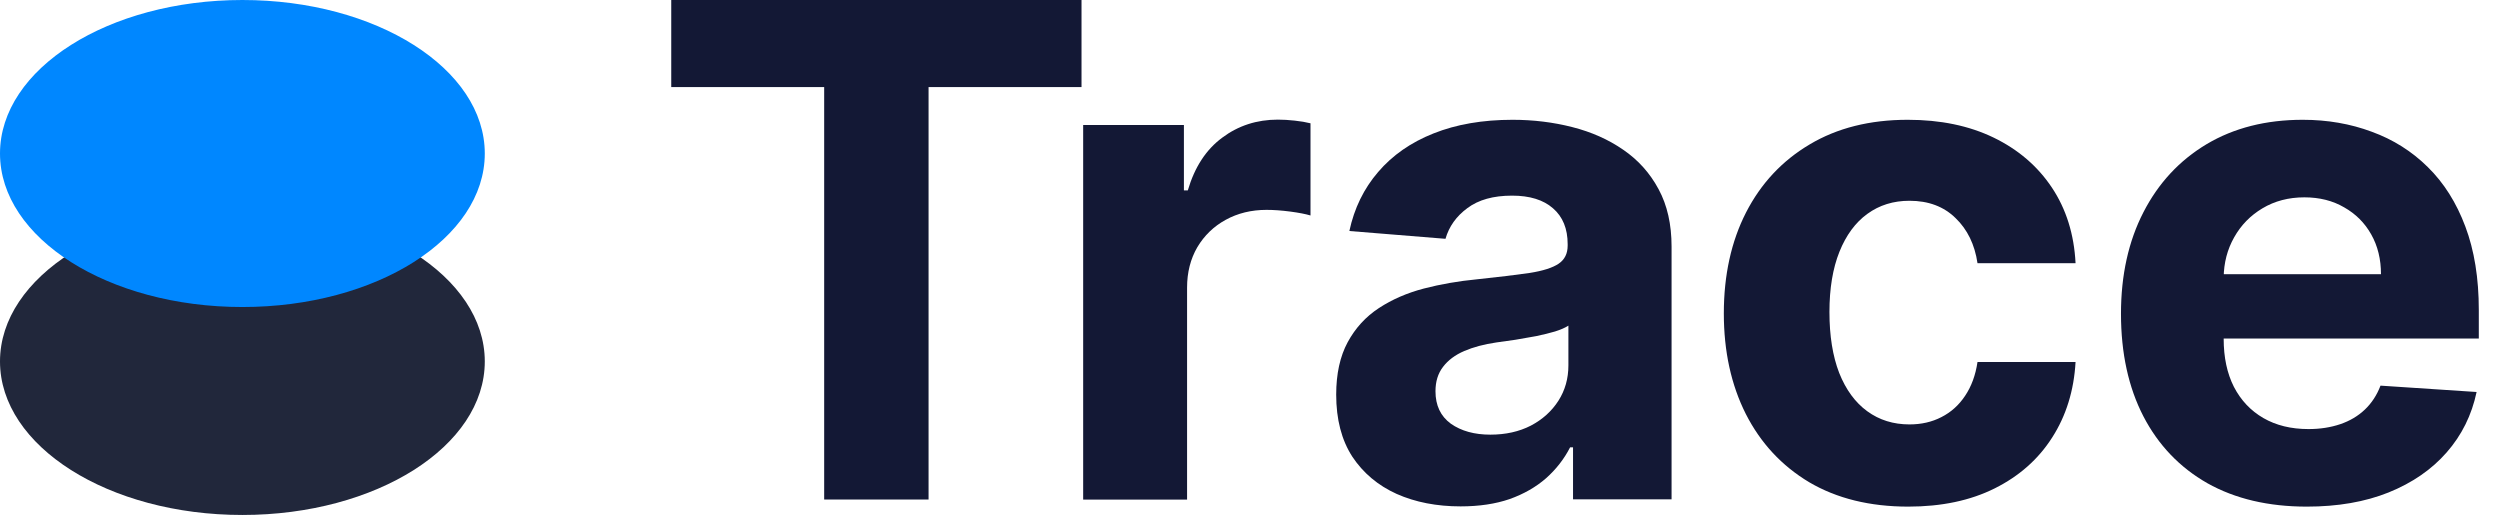 <svg width="94" height="20" viewBox="0 0 94 20" fill="none" xmlns="http://www.w3.org/2000/svg">
<g clip-path="url(#clip0_1091_19513)">
<path d="M86.737 19.049C85.288 19.049 84.041 18.755 82.996 18.168C81.956 17.575 81.155 16.738 80.593 15.656C80.03 14.567 79.749 13.28 79.749 11.795C79.749 10.346 80.03 9.074 80.593 7.98C81.155 6.885 81.947 6.032 82.968 5.421C83.995 4.81 85.2 4.504 86.581 4.504C87.511 4.504 88.376 4.654 89.177 4.953C89.984 5.247 90.687 5.69 91.286 6.283C91.891 6.876 92.362 7.622 92.698 8.521C93.034 9.413 93.203 10.459 93.203 11.657V12.73H81.308V10.309H89.525C89.525 9.747 89.403 9.248 89.158 8.814C88.914 8.38 88.574 8.041 88.14 7.796C87.712 7.546 87.214 7.42 86.645 7.42C86.052 7.42 85.527 7.558 85.068 7.833C84.616 8.102 84.261 8.466 84.004 8.924C83.748 9.377 83.616 9.881 83.61 10.437V12.739C83.61 13.436 83.738 14.039 83.995 14.546C84.258 15.053 84.628 15.445 85.105 15.72C85.582 15.995 86.147 16.133 86.801 16.133C87.236 16.133 87.633 16.071 87.994 15.949C88.354 15.827 88.663 15.643 88.92 15.399C89.177 15.154 89.372 14.855 89.507 14.5L93.12 14.739C92.937 15.607 92.561 16.365 91.992 17.013C91.43 17.655 90.702 18.156 89.809 18.517C88.923 18.872 87.899 19.049 86.737 19.049Z" fill="#131835"/>
<path d="M71.749 19.049C70.307 19.049 69.066 18.743 68.026 18.132C66.993 17.514 66.198 16.658 65.642 15.564C65.091 14.47 64.816 13.21 64.816 11.786C64.816 10.343 65.095 9.077 65.651 7.989C66.213 6.894 67.011 6.042 68.044 5.43C69.078 4.813 70.307 4.504 71.731 4.504C72.96 4.504 74.036 4.727 74.959 5.173C75.882 5.62 76.613 6.246 77.151 7.053C77.689 7.86 77.986 8.808 78.041 9.896H74.354C74.25 9.193 73.975 8.628 73.529 8.2C73.088 7.766 72.511 7.549 71.795 7.549C71.19 7.549 70.661 7.714 70.209 8.044C69.763 8.368 69.414 8.842 69.163 9.465C68.913 10.089 68.787 10.844 68.787 11.73C68.787 12.629 68.91 13.393 69.154 14.023C69.405 14.653 69.756 15.133 70.209 15.463C70.661 15.793 71.19 15.958 71.795 15.958C72.242 15.958 72.642 15.867 72.997 15.683C73.358 15.5 73.654 15.234 73.886 14.885C74.125 14.531 74.281 14.106 74.354 13.611H78.041C77.98 14.687 77.686 15.634 77.16 16.453C76.641 17.267 75.922 17.902 75.005 18.361C74.088 18.82 73.003 19.049 71.749 19.049Z" fill="#131835"/>
<path d="M54.918 19.04C54.02 19.04 53.219 18.884 52.516 18.572C51.812 18.254 51.256 17.786 50.846 17.169C50.443 16.545 50.241 15.769 50.241 14.839C50.241 14.057 50.385 13.4 50.672 12.868C50.96 12.336 51.351 11.908 51.846 11.584C52.341 11.26 52.904 11.015 53.533 10.85C54.169 10.685 54.836 10.569 55.533 10.502C56.352 10.416 57.012 10.336 57.514 10.263C58.015 10.184 58.379 10.068 58.605 9.915C58.831 9.762 58.944 9.536 58.944 9.236V9.181C58.944 8.6 58.761 8.151 58.394 7.833C58.033 7.515 57.52 7.356 56.853 7.356C56.15 7.356 55.591 7.512 55.175 7.824C54.759 8.129 54.484 8.515 54.35 8.979L50.736 8.686C50.92 7.83 51.281 7.09 51.819 6.466C52.357 5.837 53.05 5.354 53.9 5.017C54.756 4.675 55.747 4.504 56.872 4.504C57.654 4.504 58.403 4.596 59.119 4.779C59.84 4.962 60.479 5.247 61.035 5.632C61.598 6.017 62.041 6.512 62.365 7.118C62.689 7.717 62.851 8.435 62.851 9.273V18.774H59.146V16.82H59.036C58.81 17.261 58.507 17.649 58.128 17.985C57.749 18.315 57.294 18.575 56.762 18.765C56.23 18.948 55.615 19.04 54.918 19.04ZM56.037 16.343C56.612 16.343 57.119 16.23 57.559 16.004C58 15.772 58.345 15.46 58.596 15.069C58.846 14.677 58.972 14.234 58.972 13.739V12.244C58.849 12.323 58.681 12.397 58.467 12.464C58.26 12.525 58.024 12.583 57.761 12.638C57.498 12.687 57.236 12.733 56.973 12.776C56.71 12.813 56.471 12.846 56.257 12.877C55.799 12.944 55.398 13.051 55.056 13.198C54.714 13.345 54.448 13.543 54.258 13.794C54.069 14.039 53.974 14.344 53.974 14.711C53.974 15.243 54.166 15.649 54.551 15.931C54.943 16.206 55.438 16.343 56.037 16.343Z" fill="#131835"/>
<path d="M40.727 18.786V4.7H44.515V7.158H44.662C44.919 6.283 45.35 5.623 45.955 5.177C46.56 4.724 47.257 4.498 48.046 4.498C48.242 4.498 48.452 4.51 48.679 4.535C48.905 4.559 49.103 4.593 49.275 4.636V8.102C49.091 8.047 48.838 7.998 48.514 7.955C48.19 7.913 47.893 7.891 47.624 7.891C47.049 7.891 46.536 8.017 46.083 8.267C45.637 8.512 45.282 8.854 45.02 9.294C44.763 9.735 44.634 10.242 44.634 10.817V18.786H40.727Z" fill="#131835"/>
<path d="M25.239 3.274V0H40.665V3.274H34.914V18.782H30.989V3.274H25.239Z" fill="#131835"/>
<ellipse cx="9.114" cy="13.591" rx="5.772" ry="9.114" transform="rotate(-90 9.114 13.591)" fill="#21273B"/>
<ellipse cx="9.114" cy="5.772" rx="5.772" ry="9.114" transform="rotate(-90 9.114 5.772)" fill="#0087FF"/>
</g>
<defs>
<clipPath id="clip0_1091_19513">
<rect width="93.359" height="19.43" fill="white"/>
</clipPath>
</defs>
</svg>
